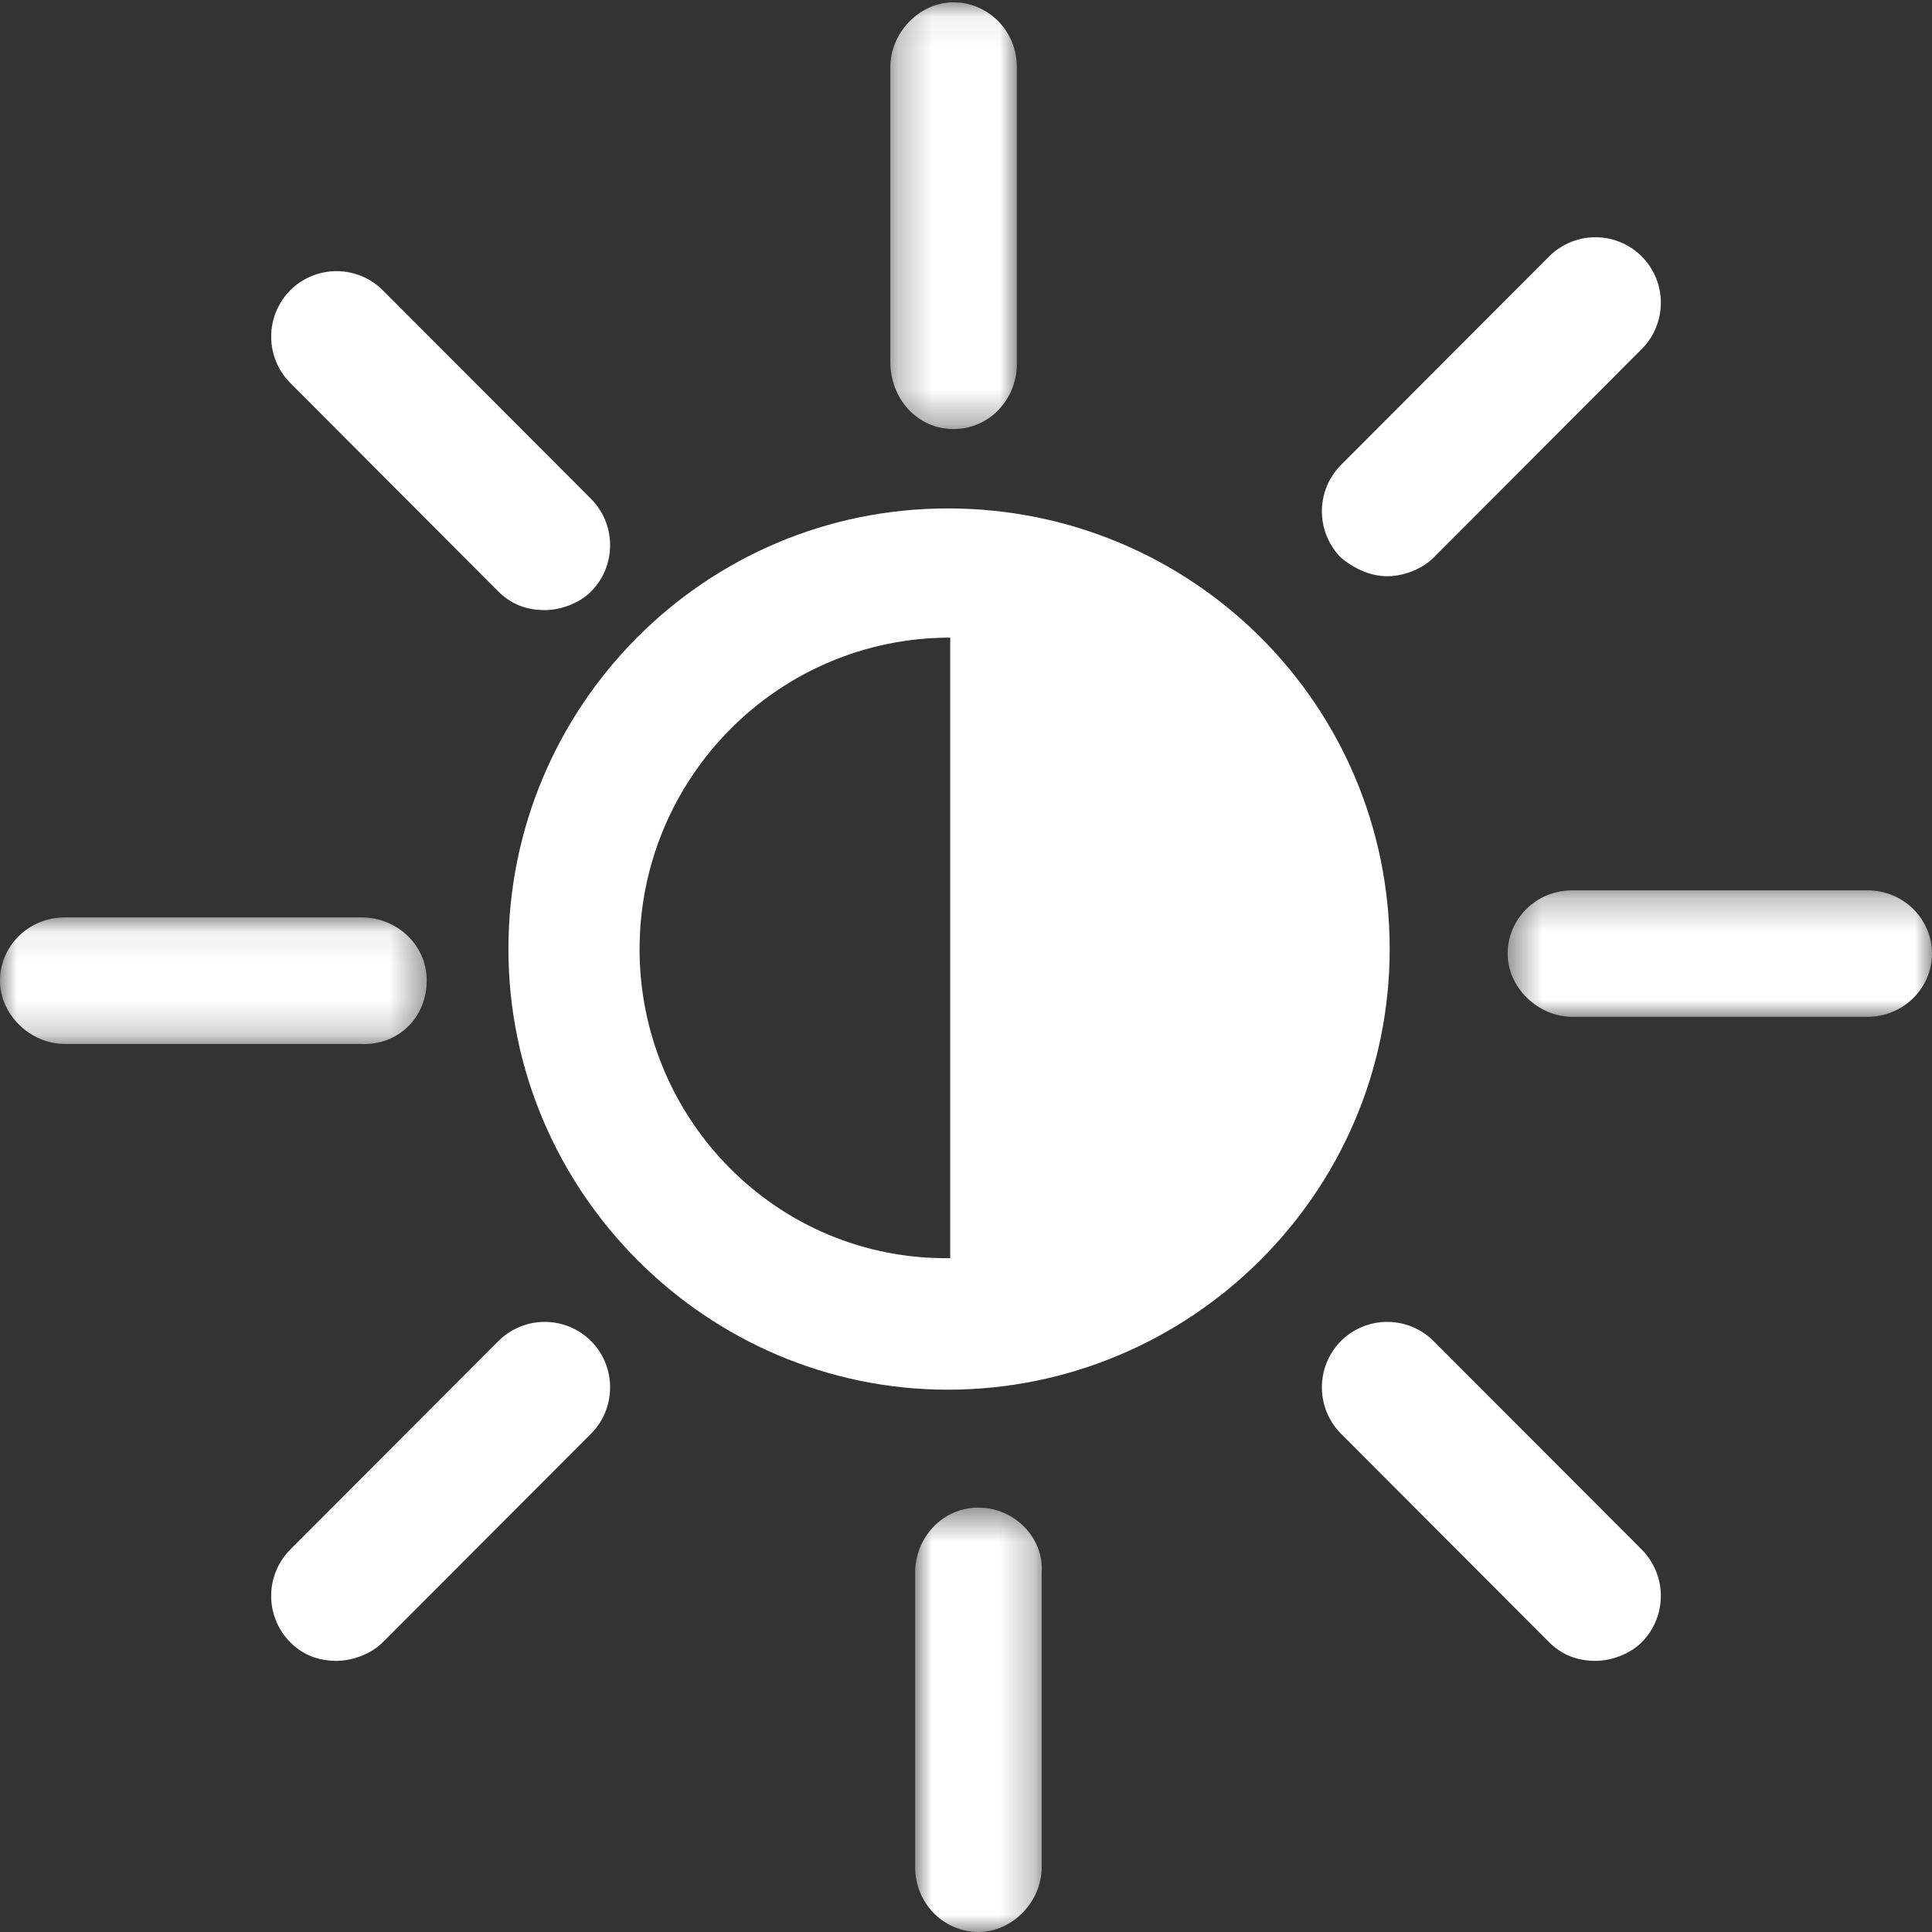 <svg xmlns="http://www.w3.org/2000/svg" xmlns:xlink="http://www.w3.org/1999/xlink" width="57" height="57" viewBox="0 0 57 57"><rect x="0" y="0" width="57" height="57" fill="#333333" stroke="none"/><defs><path id="a" d="M.267.068H4v12.59H.267z"/><path id="c" d="M0 .479h3.737V13H0z"/><path id="e" d="M.48.267H13V4H.48z"/><path id="g" d="M0 .067h12.59v3.736H0z"/></defs><g fill="none" fill-rule="evenodd"><path fill="#FFF" d="M18.87 28c0-5.037 4.073-9.188 9.164-9.188V37.12c-5.091.068-9.165-4.083-9.165-9.12m9.097-13C20.77 15 15 20.853 15 28s5.838 13 12.966 13C35.094 41 41 35.215 41 28s-5.838-13-13.034-13"/><g transform="translate(26)"><mask id="b" fill="#fff"><use xlink:href="#a"/></mask><path fill="#FFF" d="M2.133 12.658C3.2 12.658 4 11.768 4 10.742V1.984C4 .89 3.133.068 2.133.068S.267.958.267 1.984v8.69c0 1.094.8 1.984 1.866 1.984" mask="url(#b)"/></g><g transform="translate(27 44)"><mask id="d" fill="#fff"><use xlink:href="#c"/></mask><path fill="#FFF" d="M1.867.479C.8.479 0 1.369 0 2.395v8.689C0 12.179.867 13 1.867 13s1.866-.89 1.866-1.916V2.395C3.8 1.37 2.933.48 1.867.48" mask="url(#d)"/></g><g transform="translate(44 26)"><mask id="f" fill="#fff"><use xlink:href="#e"/></mask><path fill="#FFF" d="M11.084.267h-8.69C1.3.267.48 1.133.48 2.133S1.37 4 2.395 4h8.69C12.178 4 13 3.133 13 2.133S12.18.267 11.084.267" mask="url(#f)"/></g><g transform="translate(0 27)"><mask id="h" fill="#fff"><use xlink:href="#g"/></mask><path fill="#FFF" d="M12.59 1.933c0-1.066-.89-1.866-1.916-1.866H1.916C.82.067 0 .933 0 1.933S.89 3.8 1.916 3.8h8.69c1.162.067 1.983-.8 1.983-1.867" mask="url(#h)"/></g><path fill="#FFF" d="M42.293 39.564a1.934 1.934 0 0 0-2.73 0 1.942 1.942 0 0 0 0 2.735l6.143 6.153c.41.411.888.548 1.365.548.478 0 1.024-.206 1.365-.548a1.94 1.94 0 0 0 0-2.735l-6.143-6.153zM14.706 17.453c.41.41.888.547 1.366.547.477 0 1.024-.205 1.365-.547.75-.752.75-1.983 0-2.735l-6.143-6.154a1.934 1.934 0 0 0-2.73 0 1.942 1.942 0 0 0 0 2.735l6.142 6.154zm0 22.111l-6.143 6.153a1.942 1.942 0 0 0 0 2.735c.41.411.888.548 1.365.548.478 0 1.024-.206 1.366-.548l6.143-6.153c.75-.752.75-1.982 0-2.735a1.934 1.934 0 0 0-2.73 0M40.928 17c.478 0 1.024-.205 1.365-.547l6.143-6.154a1.94 1.94 0 0 0 0-2.735 1.934 1.934 0 0 0-2.73 0l-6.143 6.154a1.942 1.942 0 0 0 0 2.735c.41.342.888.547 1.365.547"/></g></svg>